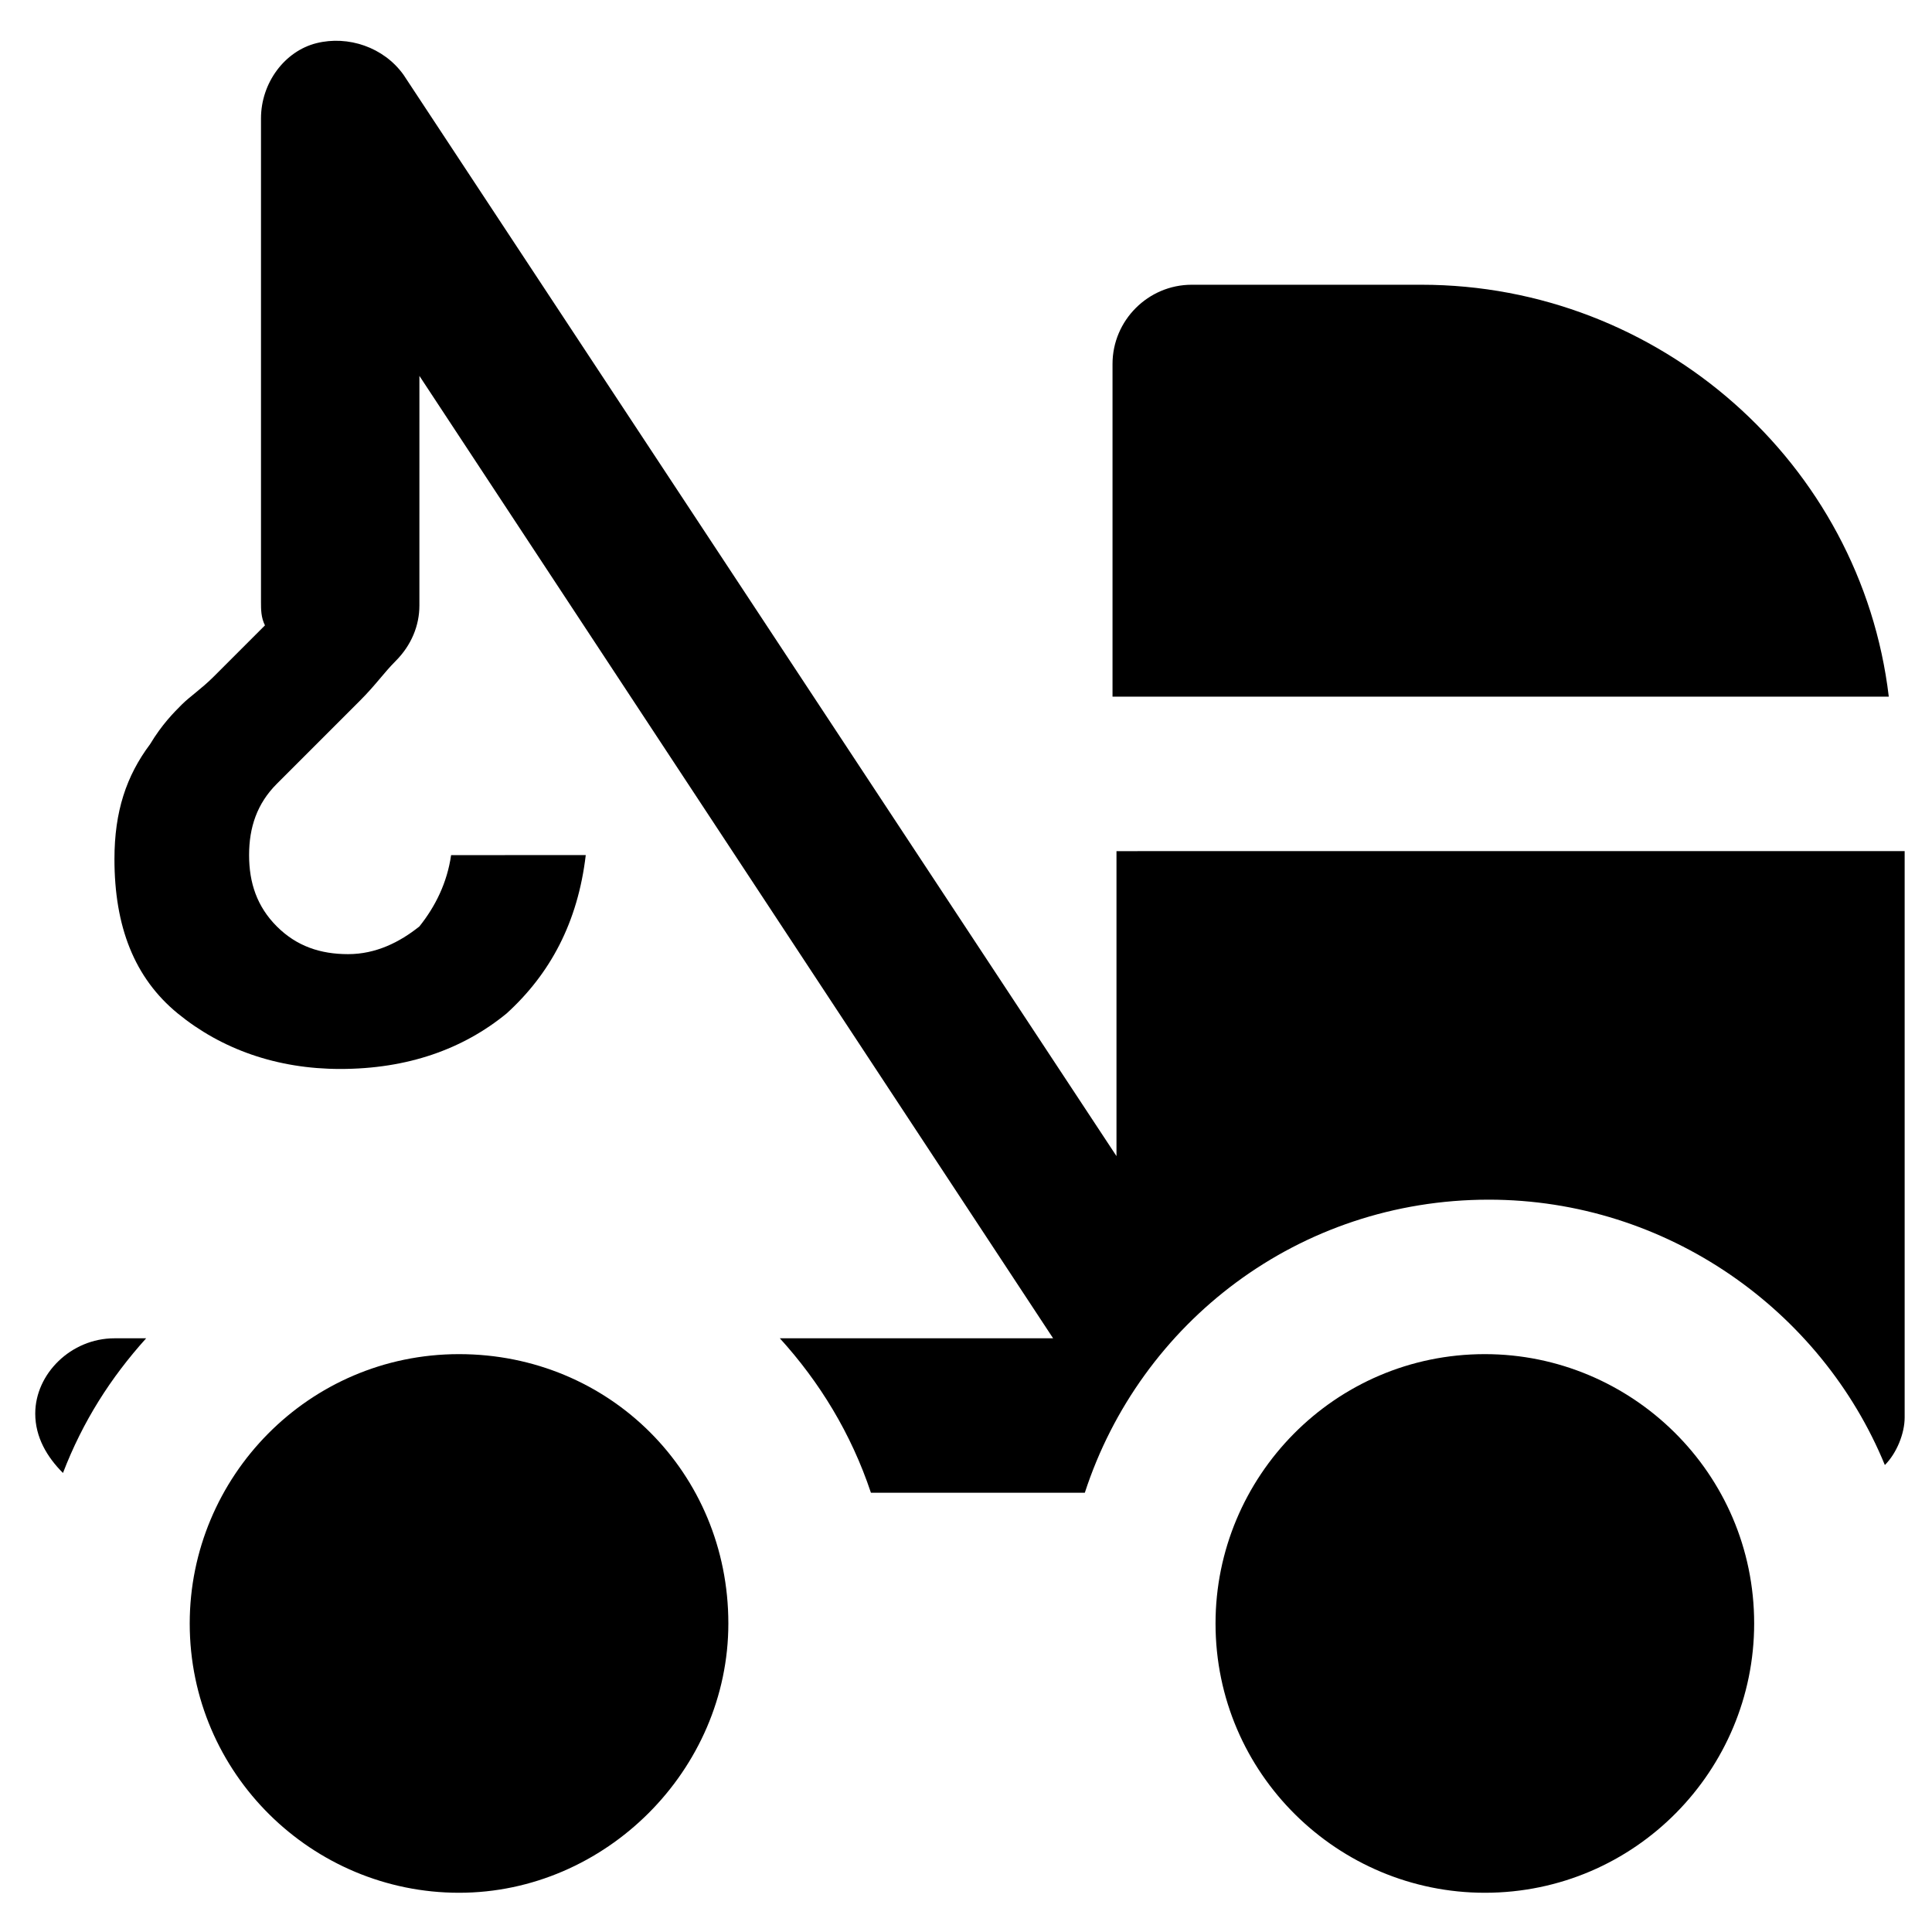 <?xml version="1.0" encoding="UTF-8"?>
<!-- Uploaded to: SVG Repo, www.svgrepo.com, Generator: SVG Repo Mixer Tools -->
<svg fill="#000000" width="800px" height="800px" version="1.1" viewBox="144 144 512 512" xmlns="http://www.w3.org/2000/svg">
 <g>
  <path d="m537.5 502.86c-39.887 0-71.371 32.539-71.371 71.371 0 39.887 32.539 71.371 71.371 71.371 39.887 0 71.371-32.539 71.371-71.371 0.004-39.883-32.535-71.371-71.371-71.371z"/>
  <path d="m153.34 518.61c0 6.297 3.148 11.547 7.348 15.742 5.246-13.645 12.594-25.191 22.043-35.688h-8.398c-11.543 0-20.992 9.449-20.992 19.945z"/>
  <path d="m265.65 502.86c-39.887 0-71.371 32.539-71.371 71.371 0 39.887 32.539 71.371 71.371 71.371 38.836 0 71.371-32.539 71.371-71.371 0.004-39.883-31.484-71.371-71.371-71.371z"/>
  <path d="m520.7 219.46h-60.879c-11.547 0-20.992 9.445-20.992 20.992v88.168h205.72c-7.348-61.926-60.875-109.16-123.85-109.16z"/>
  <path d="m439.88 369.56v80.82l-188.93-286.54c-5.246-7.348-14.695-10.496-23.09-8.398-8.398 2.098-14.695 10.496-14.695 19.941v128.05c0 2.098 0 4.199 1.051 6.297-1.051 1.051-3.148 3.148-5.246 5.246s-5.246 5.246-8.398 8.398c-3.148 3.148-6.297 5.246-8.398 7.348-2.098 2.098-5.246 5.246-8.398 10.496-6.297 8.398-9.445 17.844-9.445 30.438 0 17.844 5.246 31.488 16.793 40.934 11.547 9.445 26.238 14.695 43.035 14.695 17.844 0 32.539-5.246 44.082-14.695 11.547-10.496 18.895-24.141 20.992-41.984l-35.684 0.008c-1.051 7.348-4.199 13.645-8.398 18.895-5.246 4.199-11.547 7.348-18.895 7.348-7.348 0-13.645-2.098-18.895-7.348-5.246-5.246-7.348-11.547-7.348-18.895s2.098-13.645 7.348-18.895l22.043-22.043c4.199-4.199 6.297-7.348 9.445-10.496 4.199-4.199 6.297-9.445 6.297-14.695l0.004-60.871 167.94 255.05h-72.422c10.496 11.547 18.895 25.191 24.141 40.934h56.68c14.695-45.133 56.68-77.672 107.06-77.672 47.23 0 88.168 29.391 104.96 70.324 3.148-3.148 5.246-8.398 5.246-12.594v-150.1z"/>
 </g>
</svg>